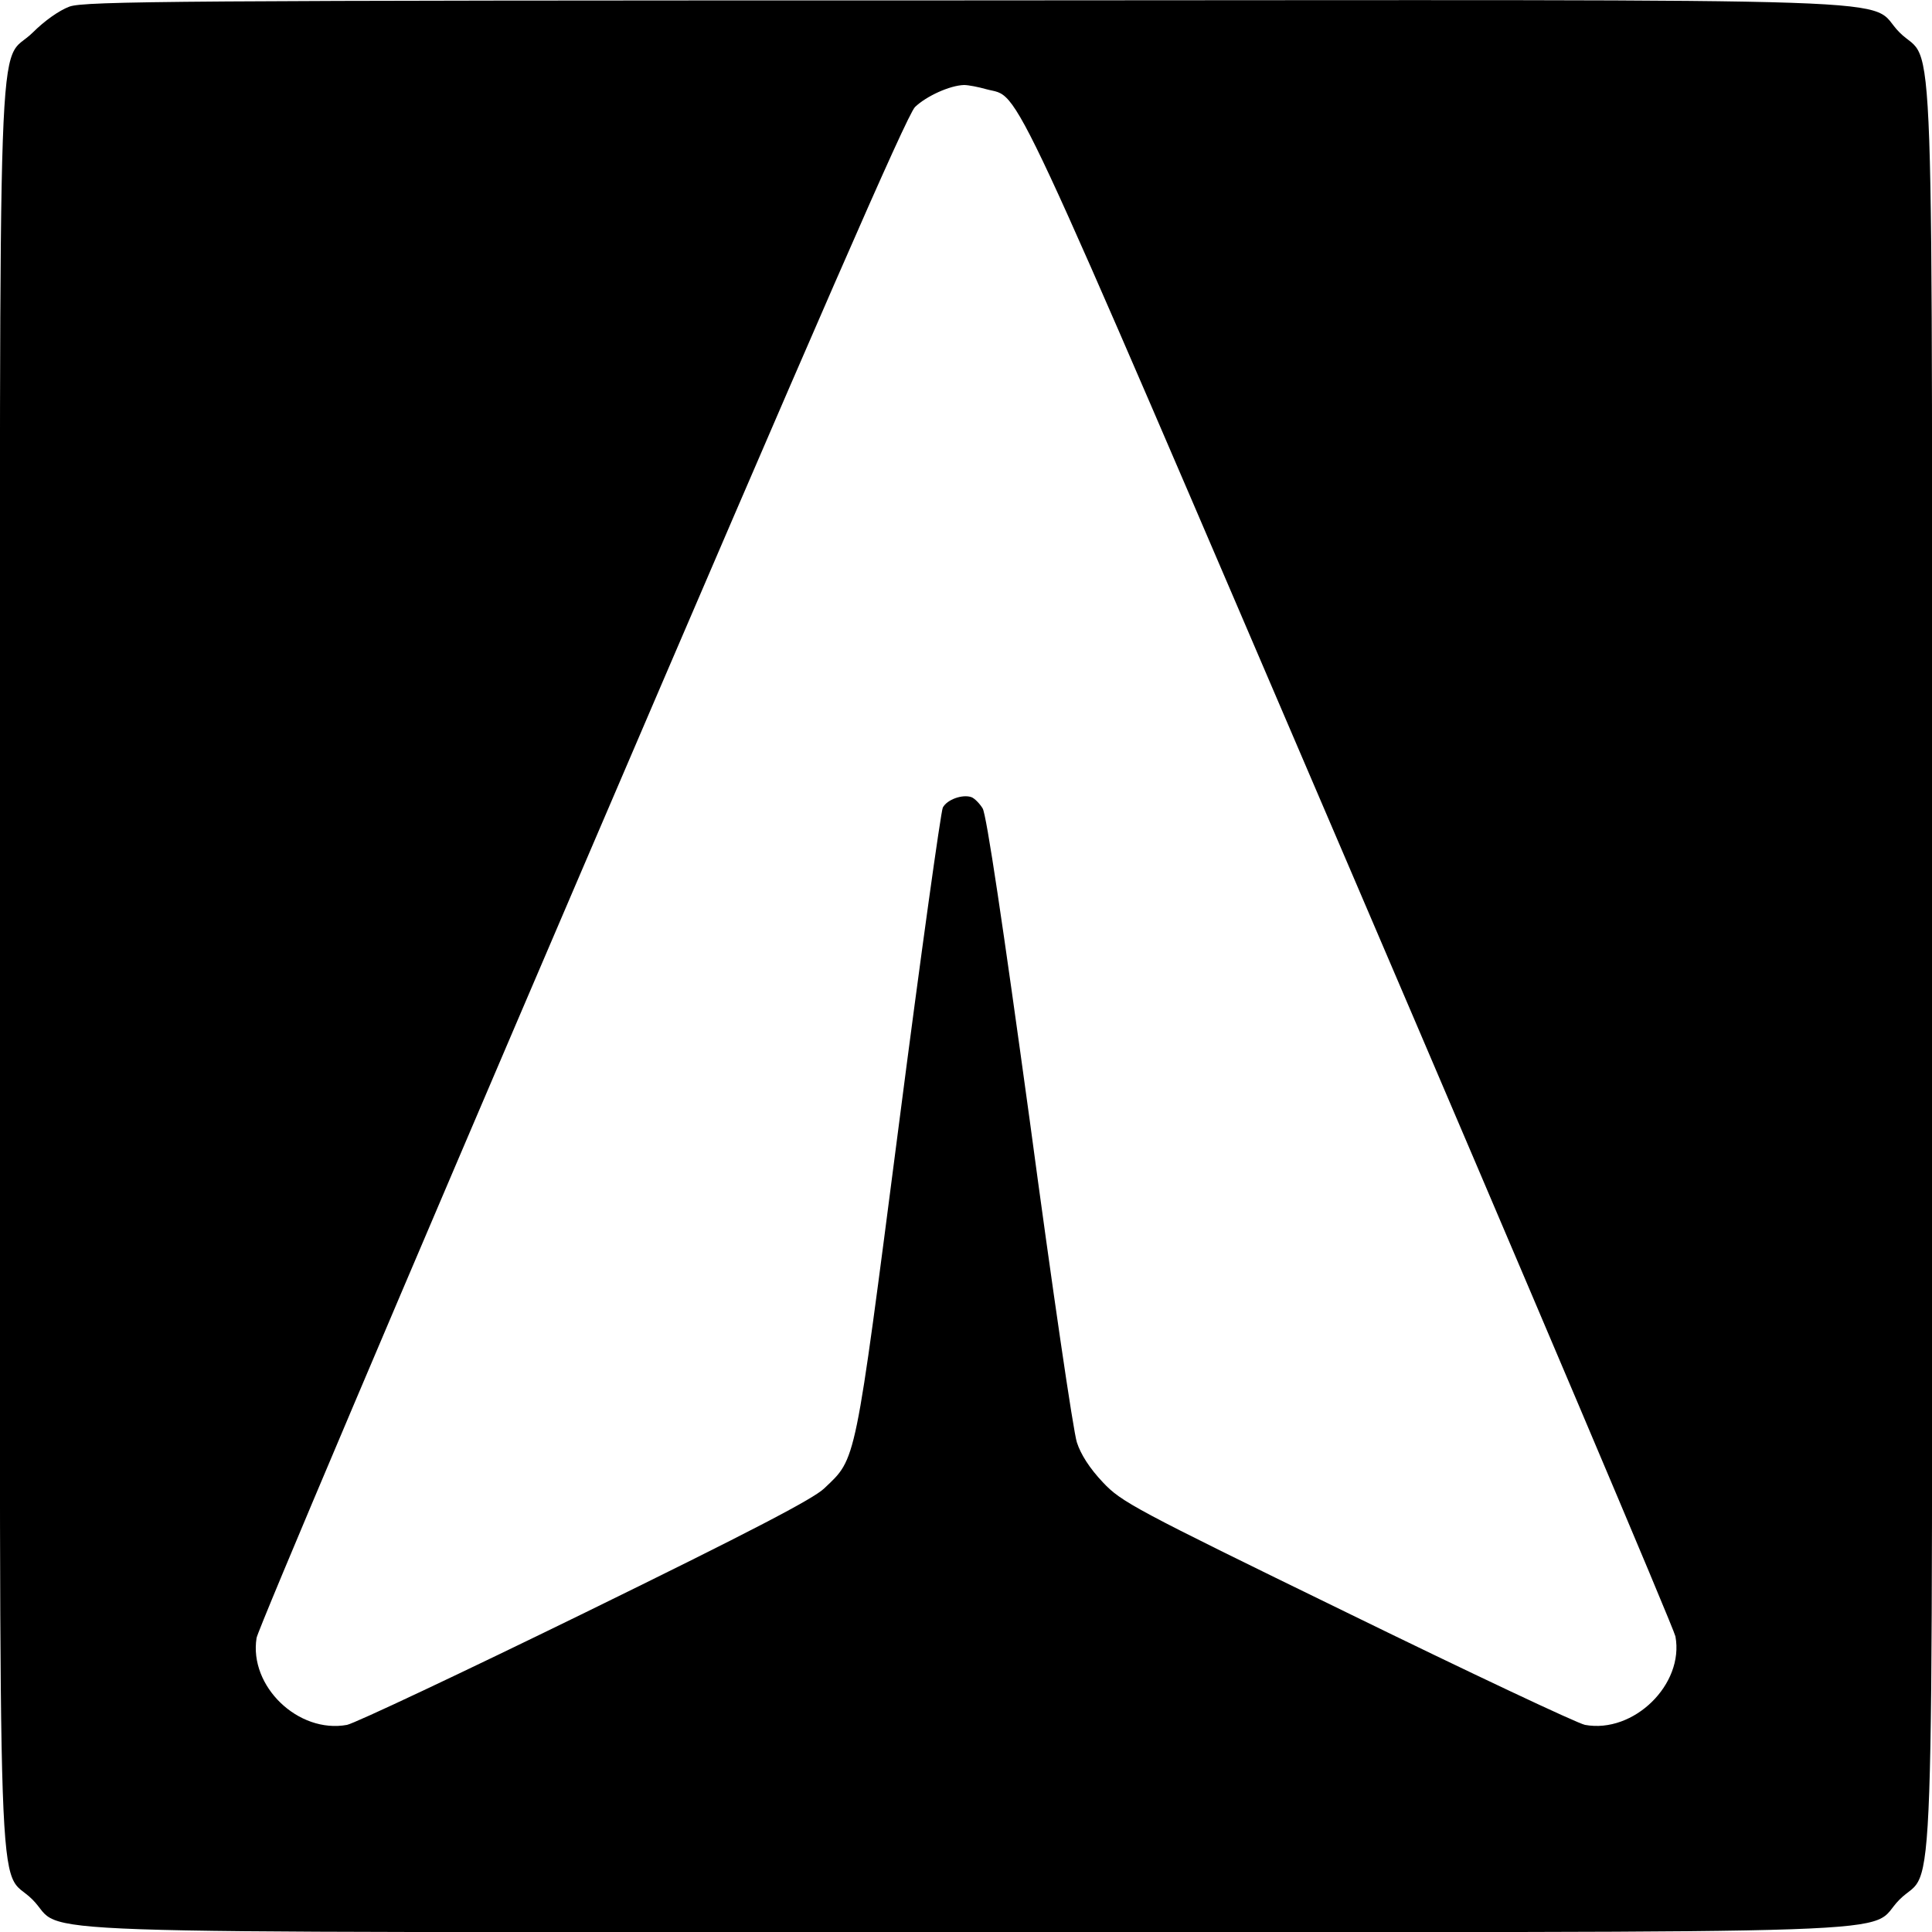 <?xml version="1.0" standalone="no"?>
<!DOCTYPE svg PUBLIC "-//W3C//DTD SVG 20010904//EN"
 "http://www.w3.org/TR/2001/REC-SVG-20010904/DTD/svg10.dtd">
<svg version="1.0" xmlns="http://www.w3.org/2000/svg"
 width="500pt" height="500pt" viewBox="0 0 500 500"
 preserveAspectRatio="xMidYMid meet">
<g transform="translate(0,500) scale(0.1,-0.1)"
fill="#000000" stroke="none">
<path d="M180 4983 c-27 -10 -65 -37 -95 -67 -94 -93 -85 151 -85 -2416 0
-2567 -9 -2323 84 -2416 93 -93 -151 -84 2416 -84 2567 0 2323 -9 2416 84 93
93 84 -151 84 2416 0 2567 9 2323 -84 2416 -93 93 152 84 -2420 83 -2042 0
-2276 -2 -2316 -16z m2373 -214 c91 -25 37 90 942 -2021 459 -1071 837 -1963
841 -1983 23 -124 -108 -252 -234 -229 -20 4 -298 135 -617 291 -552 269 -583
286 -631 337 -34 36 -57 72 -67 103 -9 26 -64 401 -122 833 -69 502 -112 793
-122 808 -8 13 -21 26 -29 29 -23 8 -63 -6 -74 -27 -5 -10 -57 -381 -114 -823
-115 -887 -109 -859 -193 -939 -28 -27 -189 -111 -618 -321 -319 -156 -597
-287 -617 -291 -126 -23 -254 100 -234 225 3 21 382 914 841 1985 613 1431
842 1956 863 1977 29 28 90 56 127 57 11 0 37 -5 58 -11z"/>
</g>
</svg>
